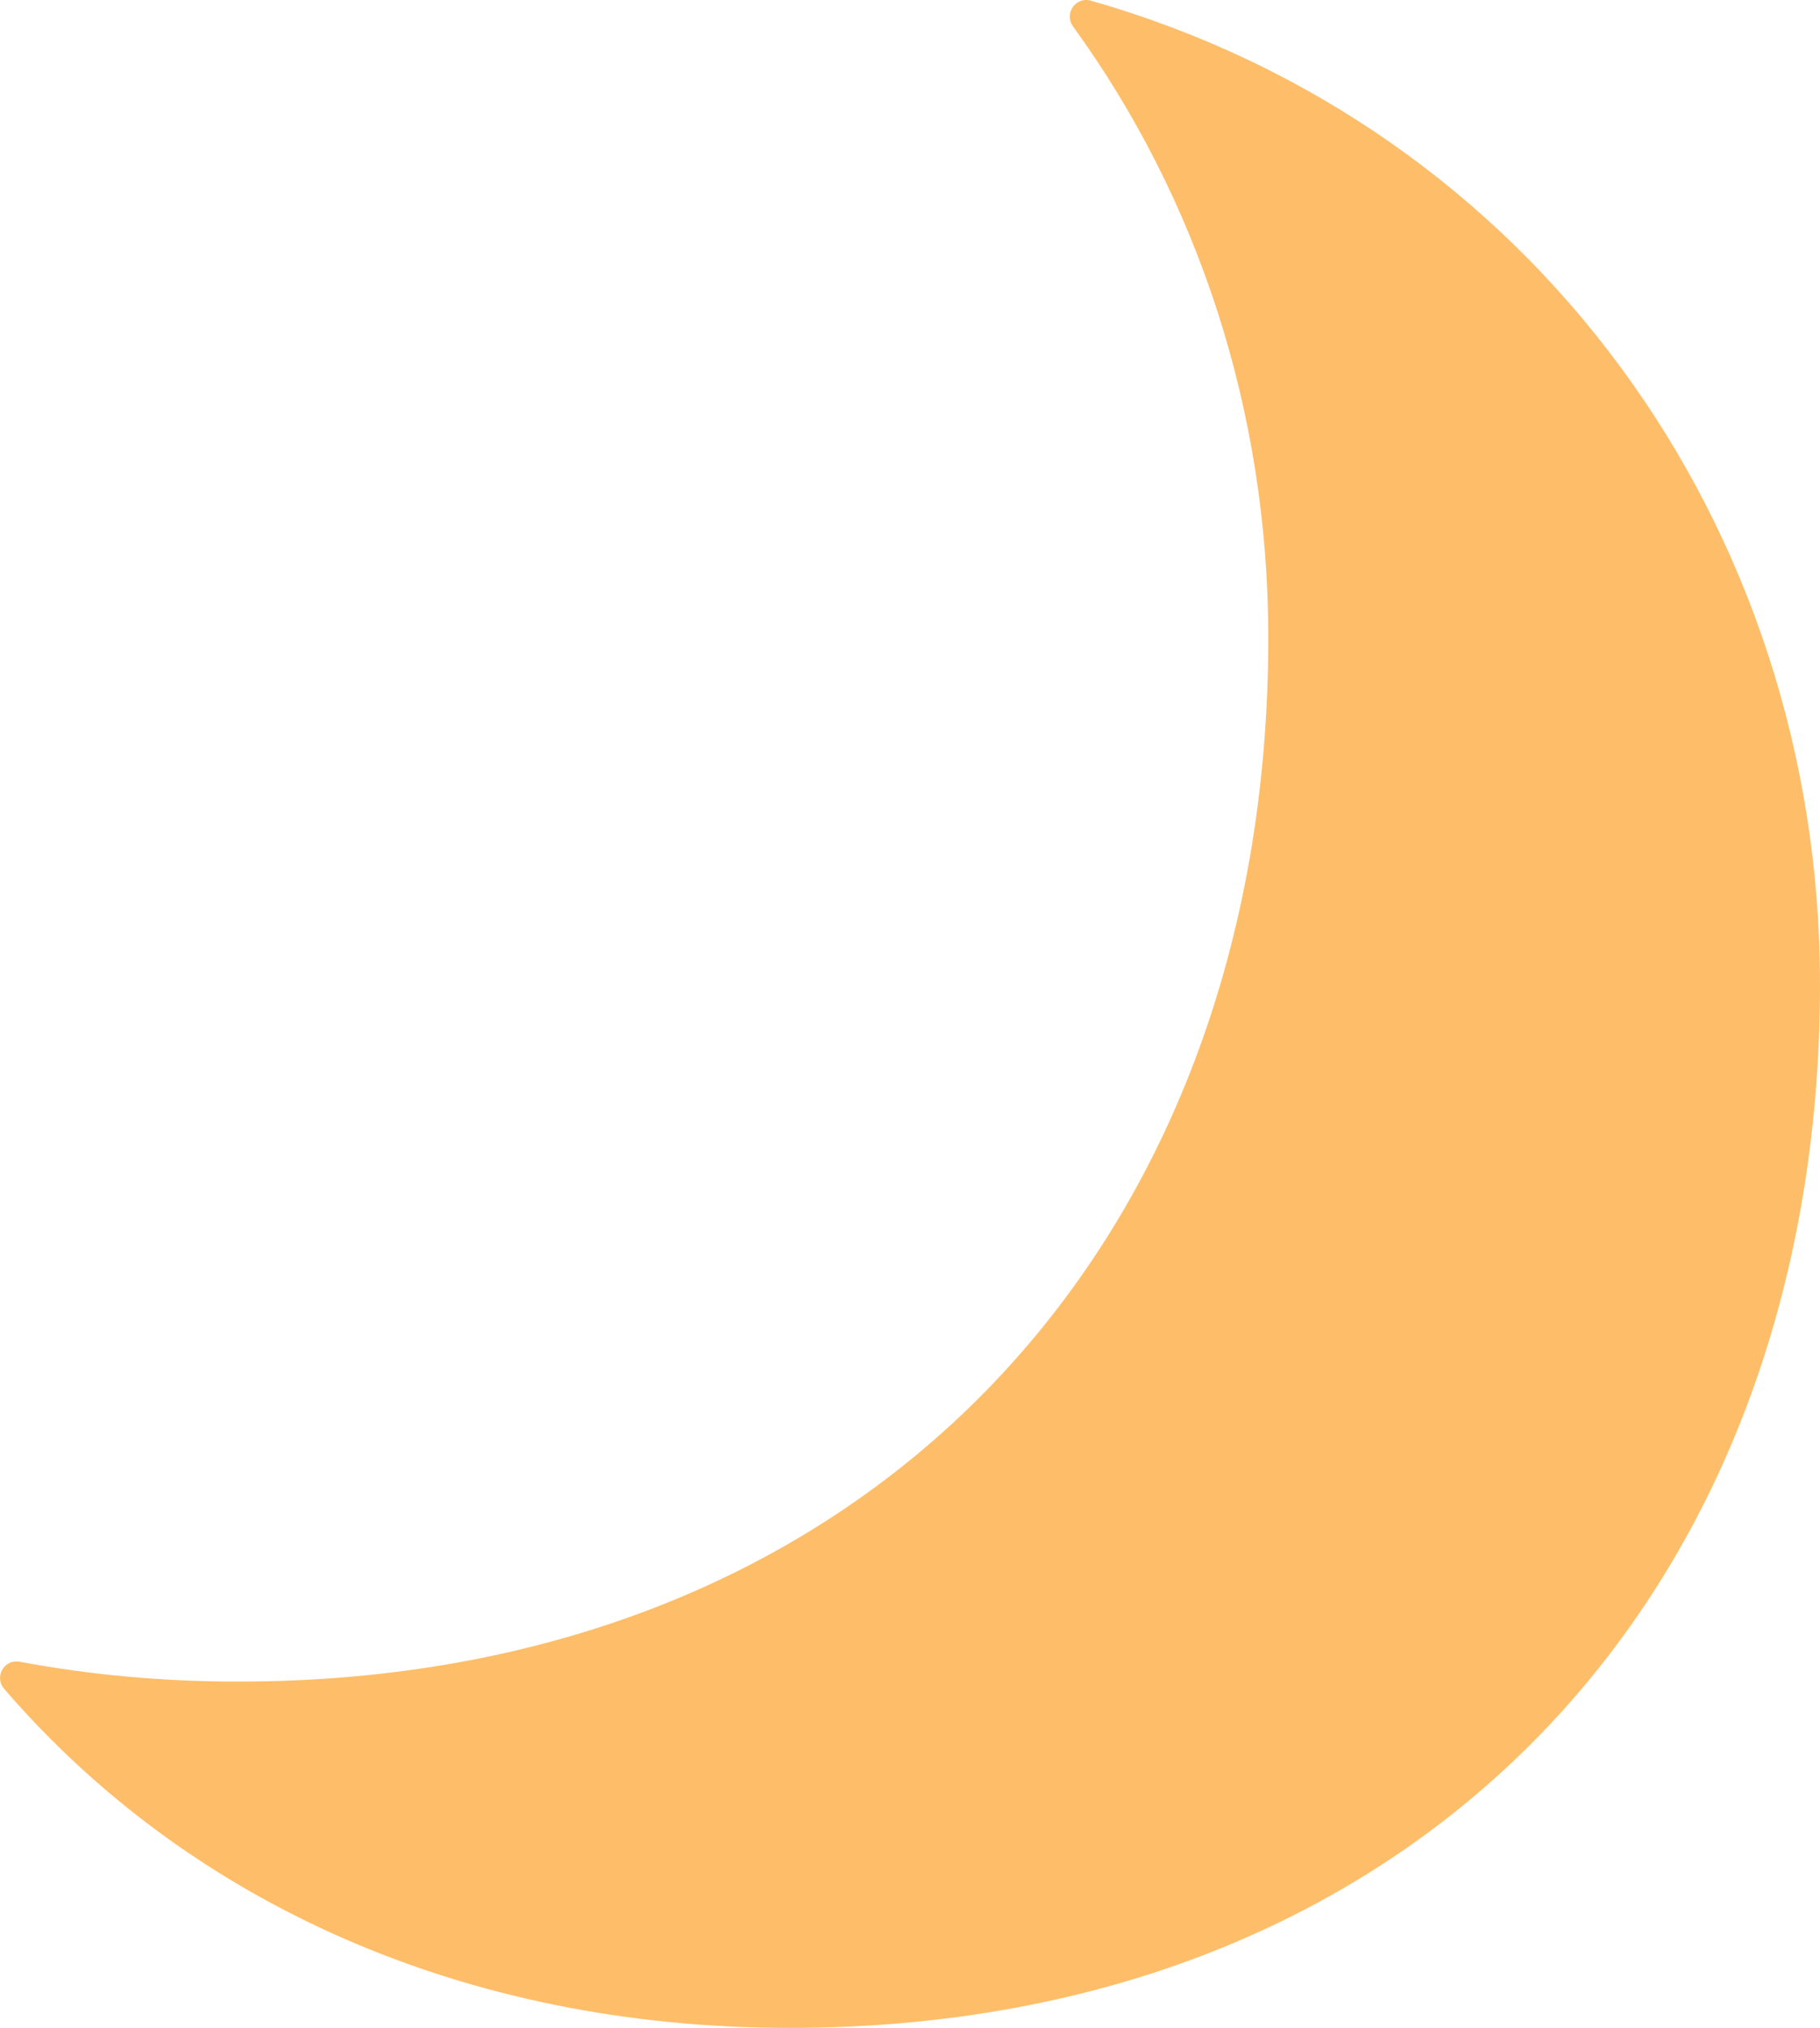 <?xml version="1.0" encoding="UTF-8"?><svg id="b" xmlns="http://www.w3.org/2000/svg" width="198" height="220.483" viewBox="0 0 198 220.483"><defs><style>.d{fill:#febe69;}</style></defs><g id="c"><path class="d" d="M118.681.074c-1.657-.473-2.96,1.403-1.947,2.798,13.571,18.688,21.244,41.779,21.244,66.462,0,66.778-44.282,113.494-112.097,113.494-8.226,0-16.157-.737-23.739-2.157-1.684-.315-2.811,1.648-1.693,2.946,20.017,23.222,50.007,36.866,85.454,36.866,67.815,0,112.097-46.716,112.097-113.494C198,57.125,166.689,13.761,118.681.074Z"/></g></svg>